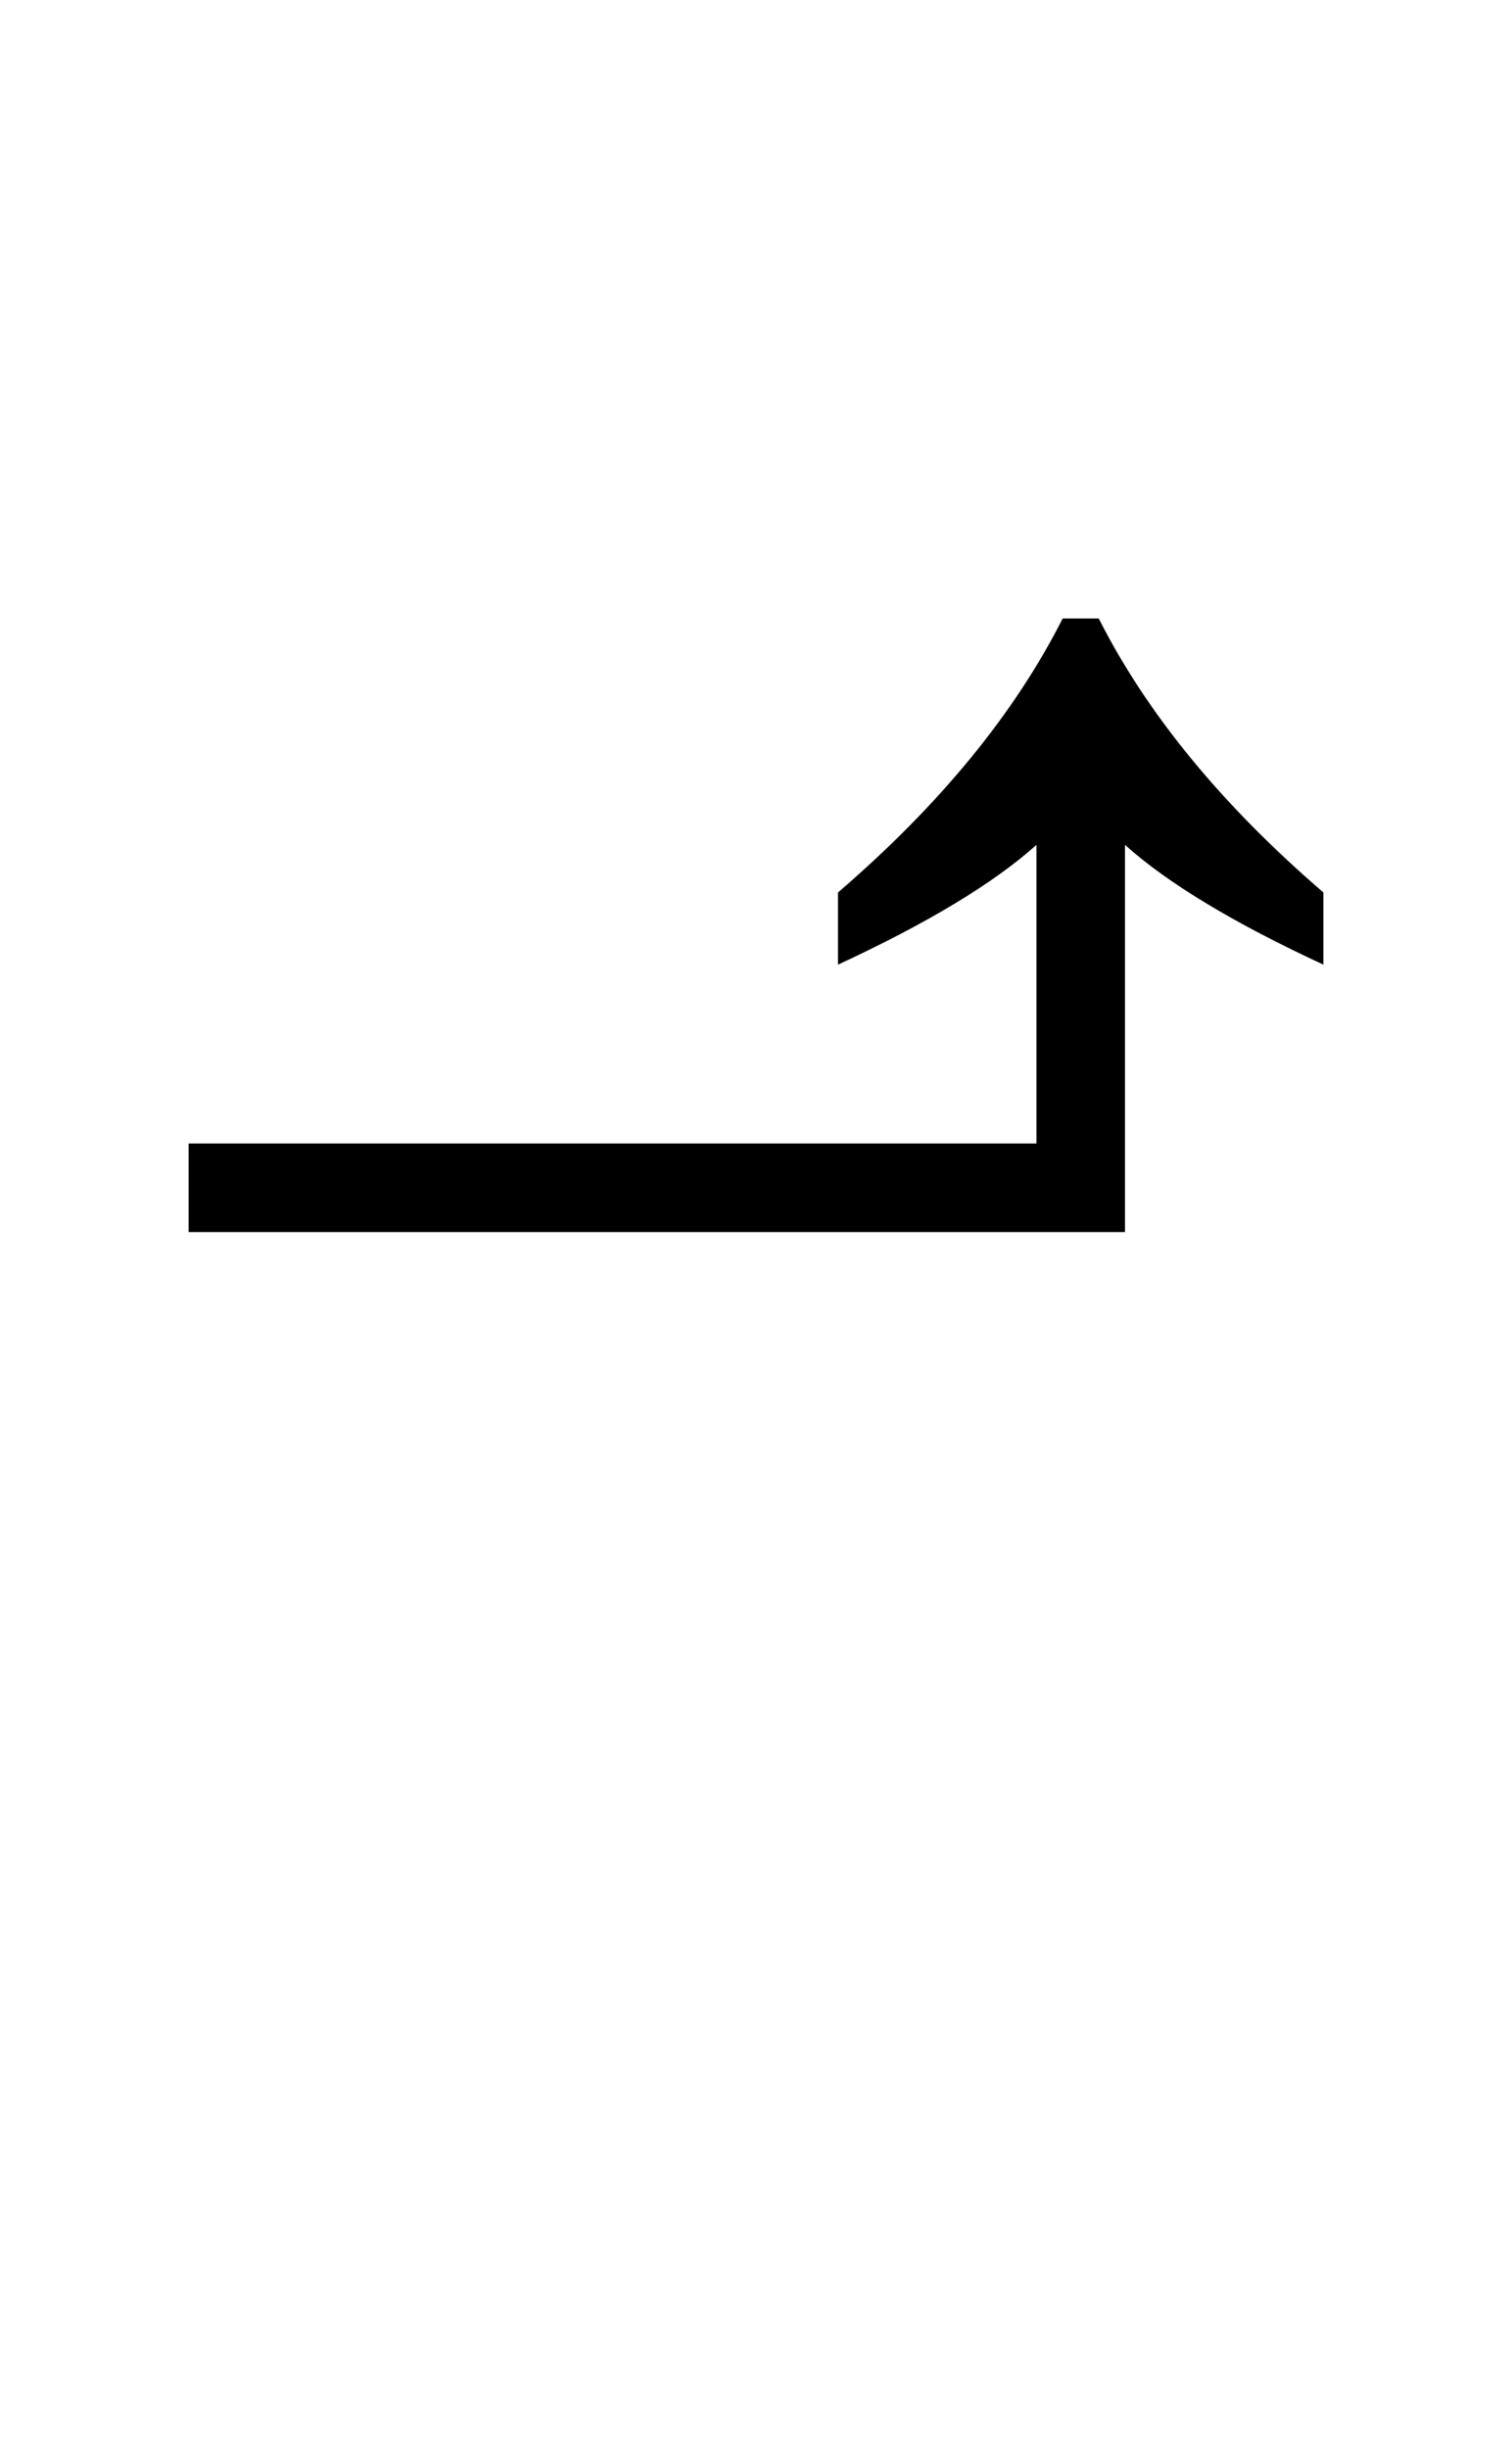 <?xml version="1.0" encoding="UTF-8" standalone="no"?>
<!DOCTYPE svg PUBLIC "-//W3C//DTD SVG 1.1//EN" "http://www.w3.org/Graphics/SVG/1.1/DTD/svg11.dtd">
 <svg xmlns="http://www.w3.org/2000/svg" xmlns:xlink="http://www.w3.org/1999/xlink" width="184.4" height="298.4"><path fill="black" d="M137.20 150.20L23 150.20L23 139.40L126.40 139.40L126.40 103Q118.60 110 102.20 117.60L102.20 117.60L102.20 108.80Q120.80 92.80 129.60 75.40L129.60 75.40L134 75.40Q142.80 92.80 161.40 108.80L161.40 108.80L161.40 117.60Q145 110 137.20 103L137.20 103L137.20 150.20Z"/></svg>